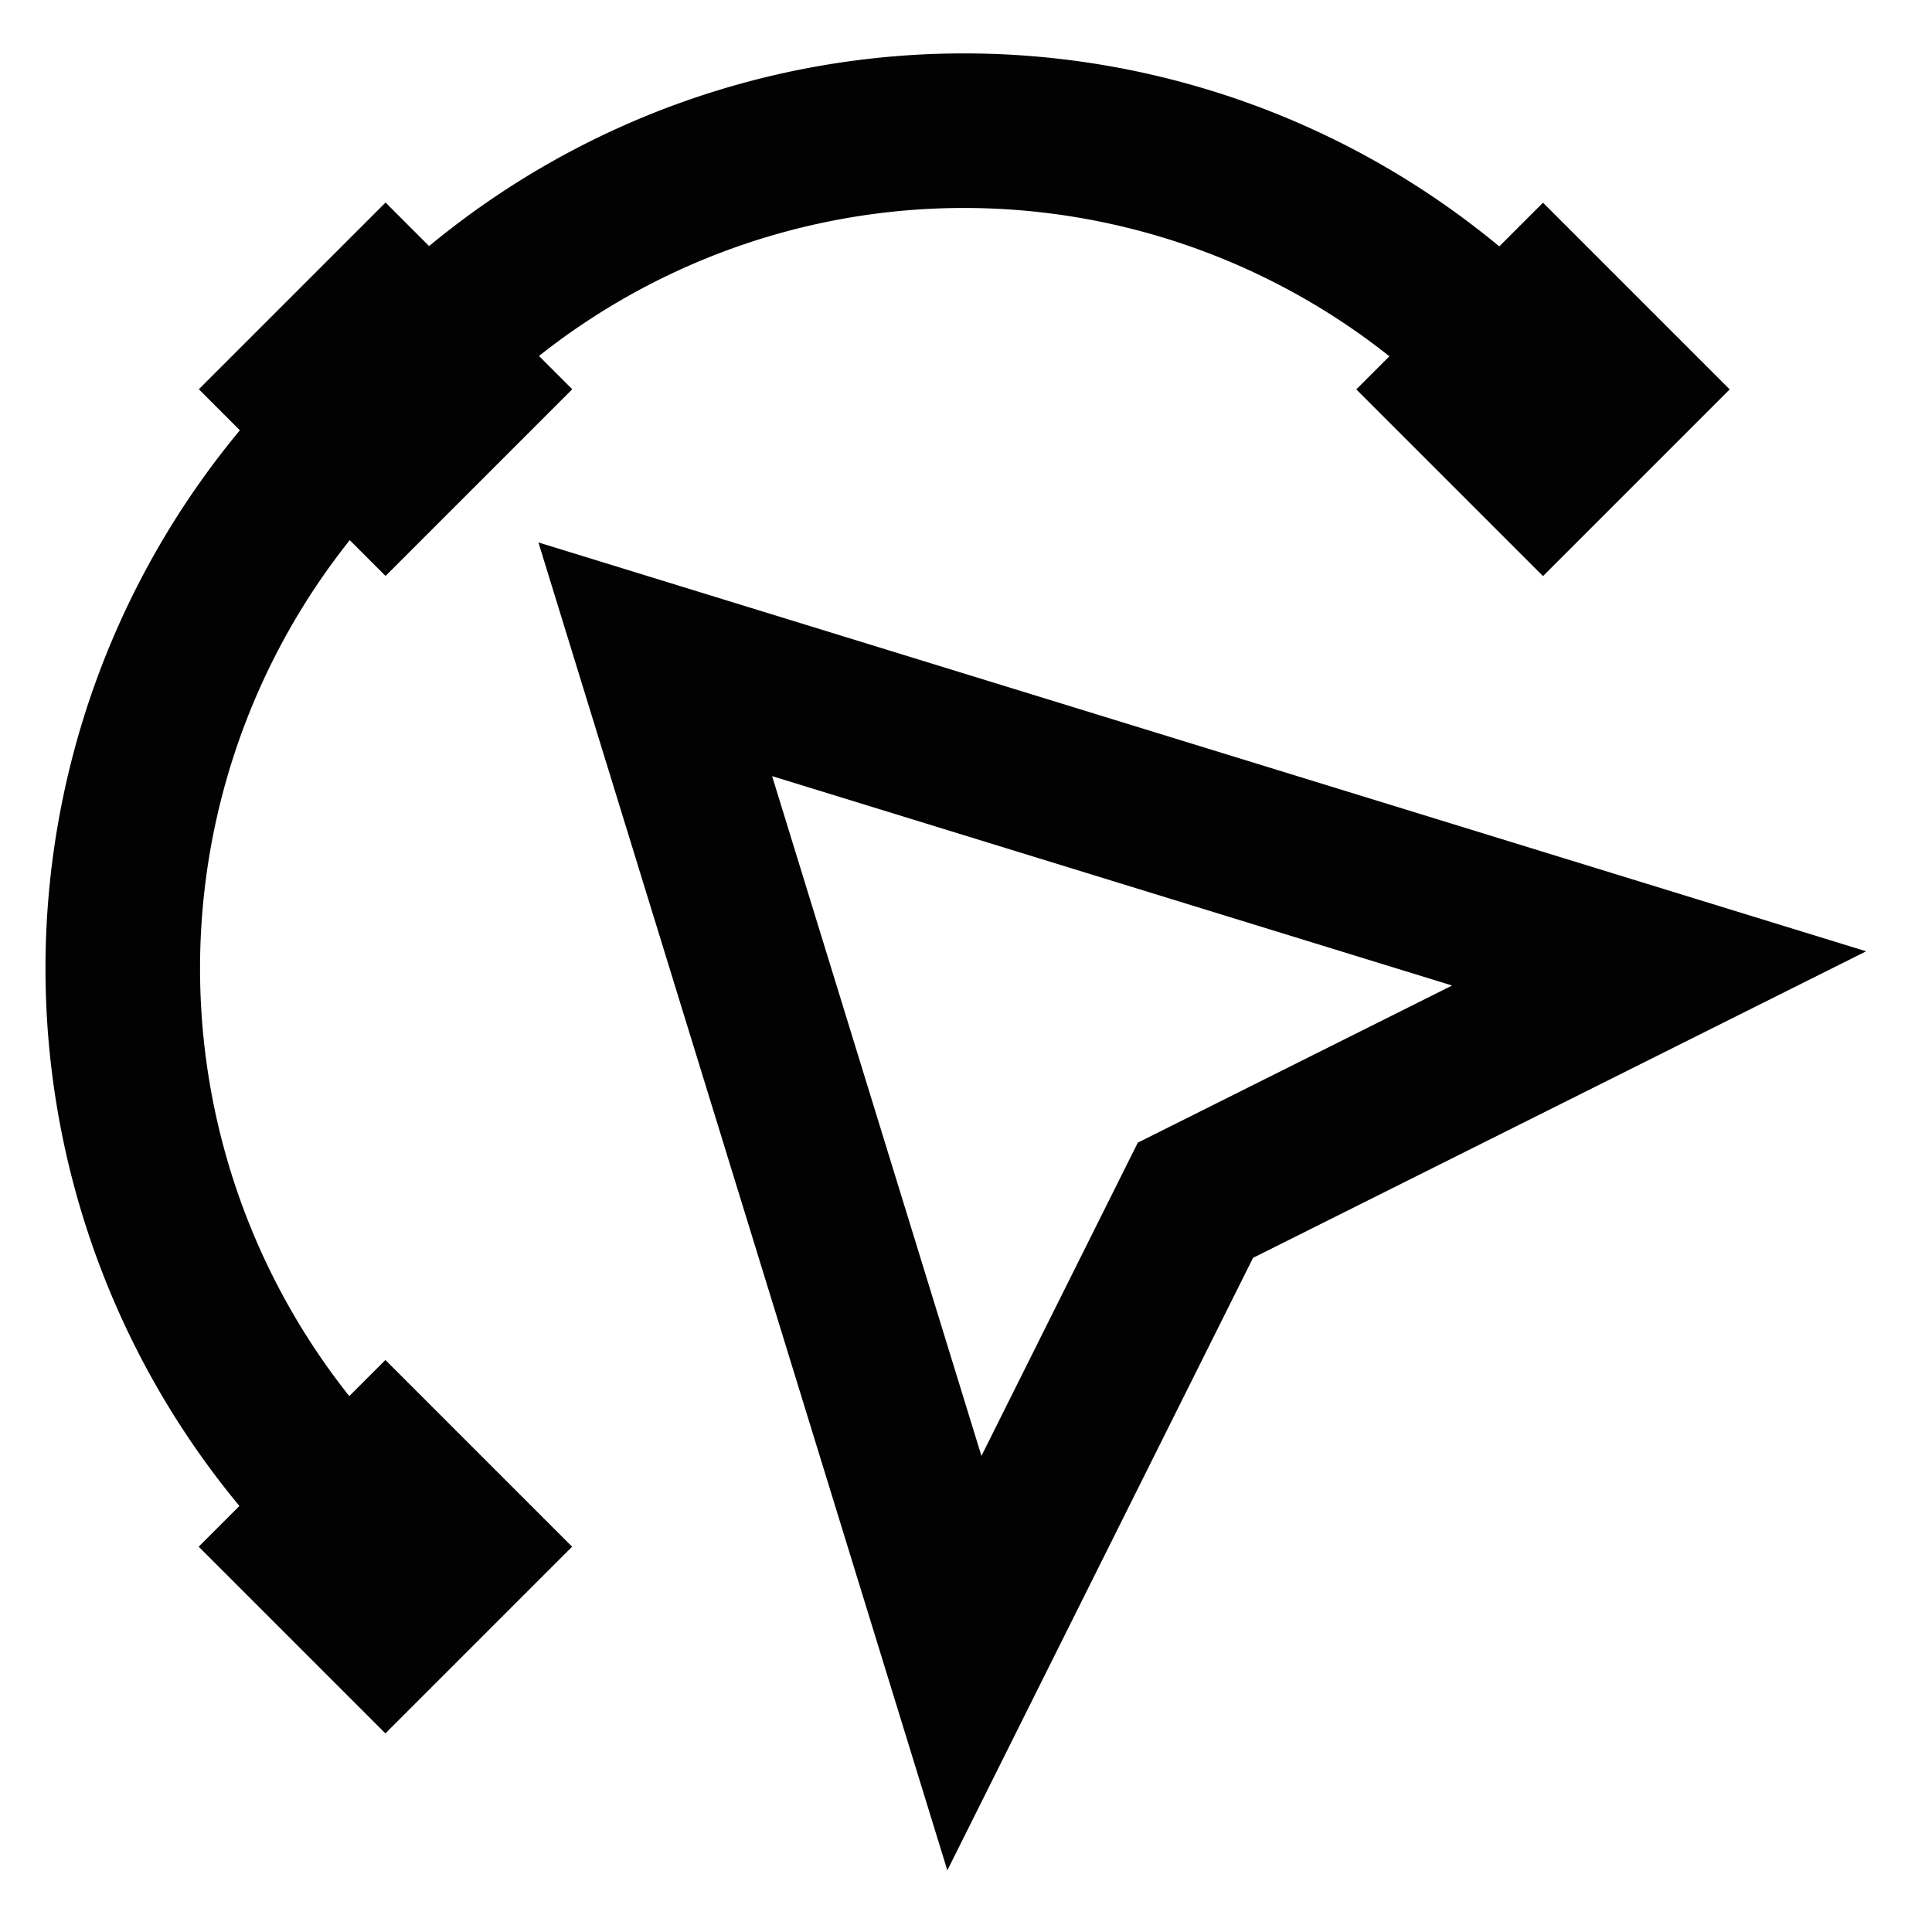 <svg xmlns="http://www.w3.org/2000/svg" viewBox="0 0 24 24"><defs><style>.cls-1{fill:none;stroke:#020202;stroke-miterlimit:10;stroke-width:1.92px;}</style></defs><g id="roll_brush" data-name="roll brush"><polygon class="cls-1" points="20.61 12.03 14.85 14.91 11.98 20.66 8.14 8.19 20.61 12.03"/><rect class="cls-1" x="4.11" y="4.16" width="1.36" height="1.36" transform="translate(-2.02 4.8) rotate(-45)"/><rect class="cls-1" x="18.49" y="4.16" width="1.36" height="1.36" transform="translate(2.19 14.97) rotate(-45)"/><rect class="cls-1" x="4.11" y="18.54" width="1.36" height="1.36" transform="translate(-12.19 9.01) rotate(-45)"/><path class="cls-1" d="M5.29,4.39l0,0a9.46,9.46,0,0,1,13.37,0h0"/><path class="cls-1" d="M4.3,5.32h0a9.5,9.5,0,0,0,0,13.42h0"/></g></svg>